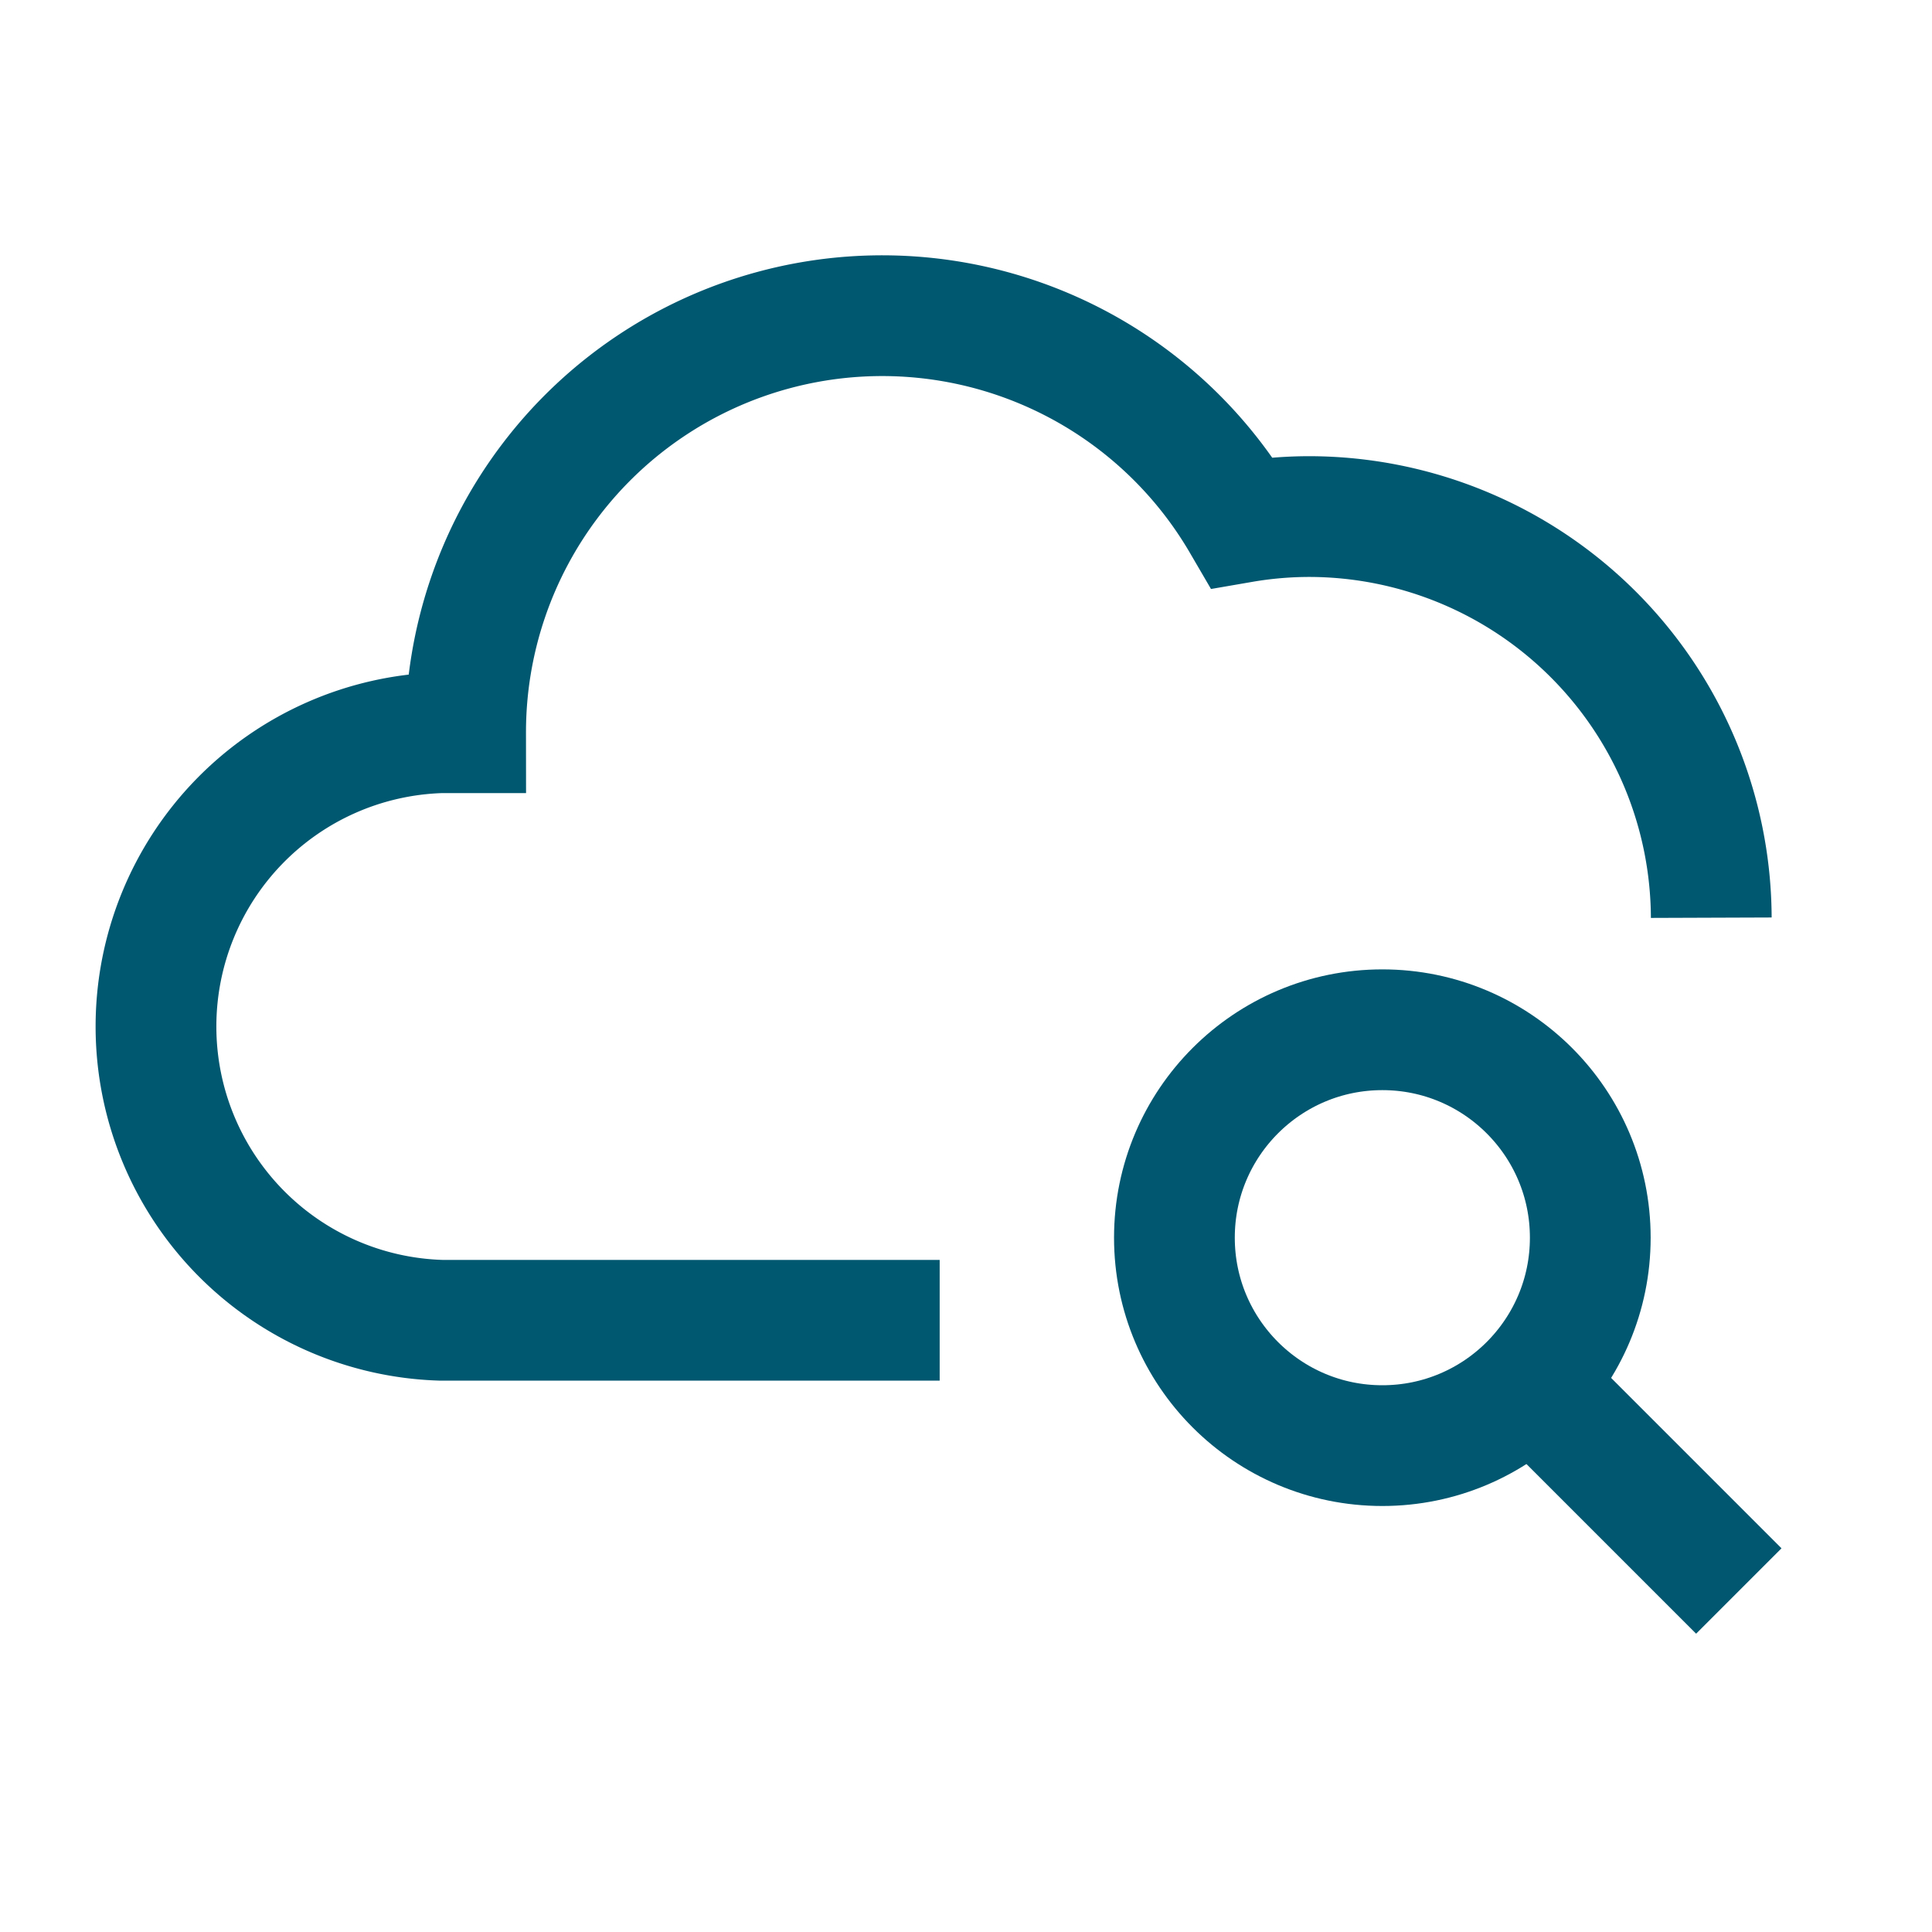 <svg id="Layer_1" data-name="Layer 1" xmlns="http://www.w3.org/2000/svg" width="80" height="80" viewBox="0 0 80 80"><defs><style>.cls-1,.cls-2,.cls-3{fill:none;}.cls-1{stroke:#005770;}.cls-1,.cls-2{stroke-miterlimit:10;stroke-width:5px;}.cls-2{stroke:#00576f;}</style></defs><path class="cls-1" d="M38.91,54.67H18.28a12.17,12.17,0,0,1,0-24.33c.32,0,.65,0,1,0v0a17.25,17.25,0,0,1,32.15-8.71,16.46,16.46,0,0,1,2.83-.24A16.67,16.67,0,0,1,70.86,38"/><circle class="cls-2" cx="57.24" cy="51.25" r="8.61"/><line class="cls-2" x1="72" y1="65.88" x2="63.39" y2="57.27"/><rect class="cls-3" x="0.5" y="0.26" width="80" height="80"/></svg>